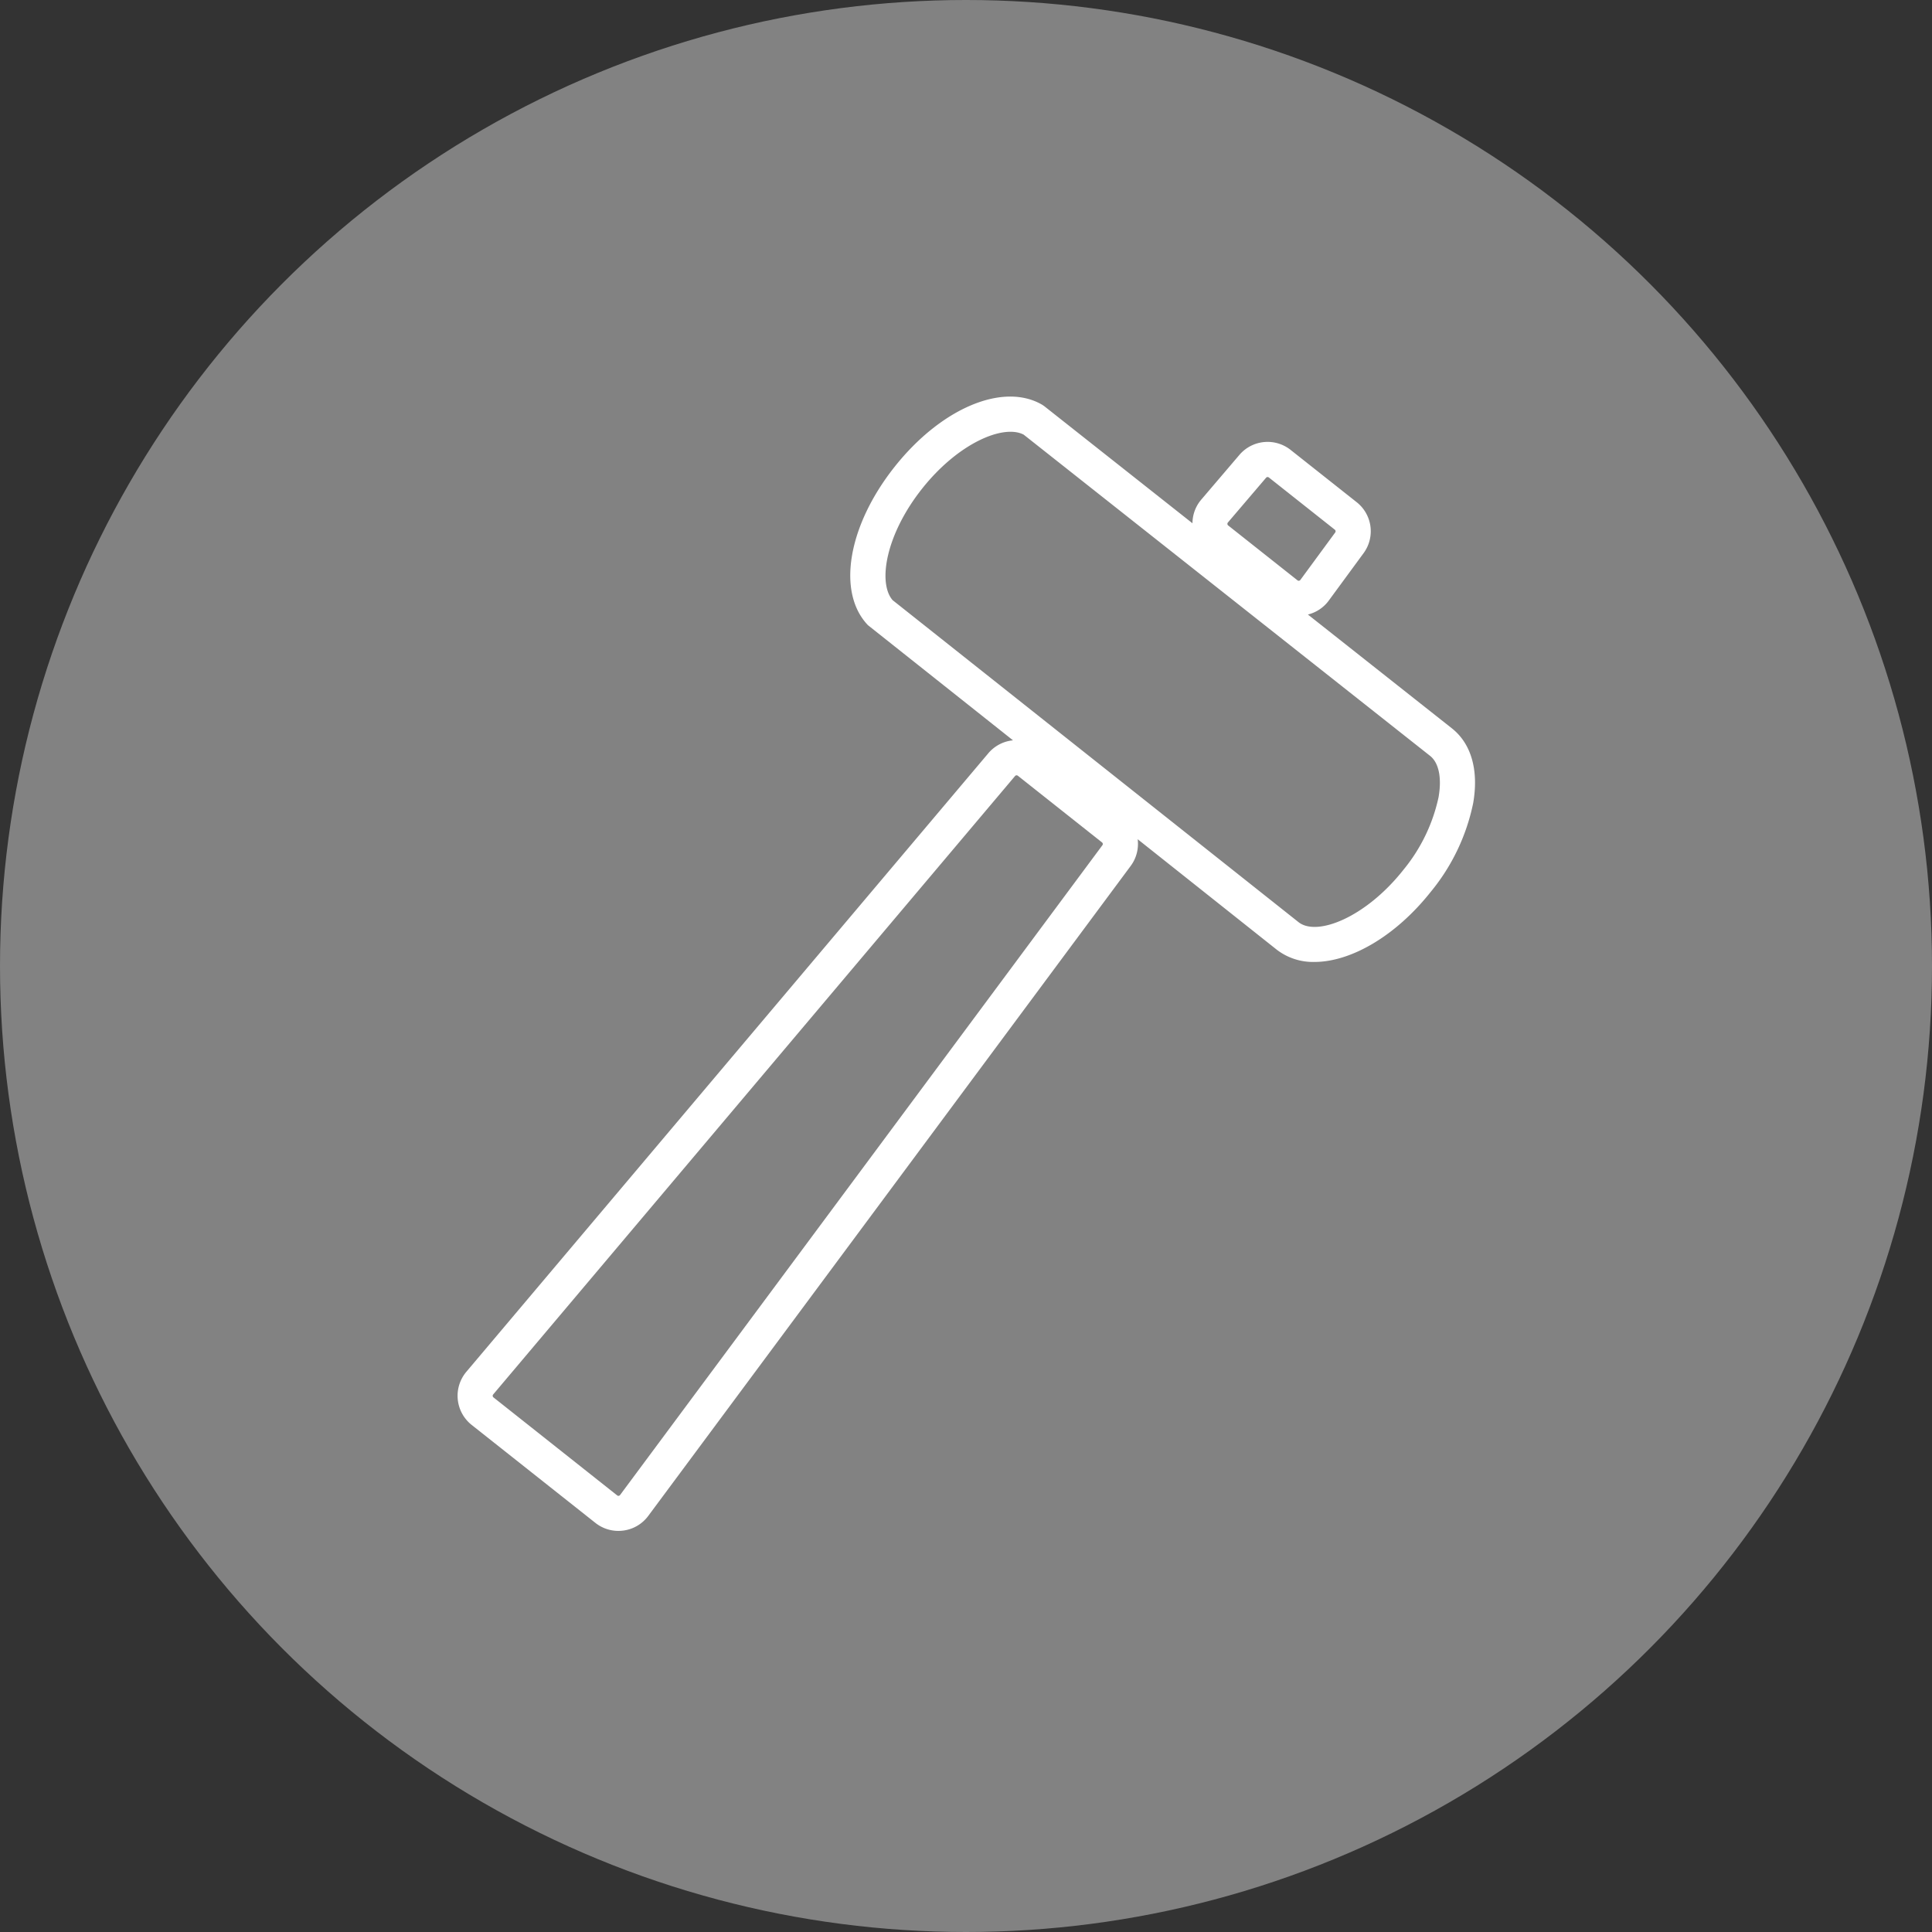 <svg xmlns="http://www.w3.org/2000/svg" xmlns:xlink="http://www.w3.org/1999/xlink" width="190" height="190" viewBox="0 0 190 190"><rect x="0" y="0" width="190" height="190" fill="#333333" stroke="none"/><defs><clipPath id="a"><rect width="100.059" height="111.554" fill="none"/></clipPath></defs><g transform="translate(-1460 -14624)"><circle cx="95" cy="95" r="95" transform="translate(1460 14624)" fill="#828282"/><g transform="translate(1505 14663)" clip-path="url(#a)"><path d="M97.787,32.629,83.623,21.434a3.6,3.6,0,0,0,2.044-1.359l3.423-4.663a3.641,3.641,0,0,0-.675-5.03L81.931,5.25a3.644,3.644,0,0,0-5.051.494l-3.753,4.4a3.6,3.6,0,0,0-.855,2.316L57.706.95,57.512.816c-3.84-2.261-9.953.308-14.546,6.108s-5.689,12.345-2.608,15.559L54.622,33.805a3.643,3.643,0,0,0-2.439,1.287L.86,95.909a3.659,3.659,0,0,0,.525,5.222l12.165,9.632a3.63,3.63,0,0,0,2.261.79,3.864,3.864,0,0,0,.486-.032,3.631,3.631,0,0,0,2.457-1.445l47.429-63.9a3.635,3.635,0,0,0,.7-2.645L80.557,54.392A5.847,5.847,0,0,0,84.265,55.6c3.572,0,7.983-2.526,11.451-6.907a20.059,20.059,0,0,0,4.163-8.719c.557-3.228-.186-5.835-2.092-7.345M75.754,12.385l3.754-4.4a.193.193,0,0,1,.152-.072.2.2,0,0,1,.126.044l6.485,5.134a.2.2,0,0,1,.037.276l-3.425,4.664a.2.2,0,0,1-.133.08.185.185,0,0,1-.153-.043l-6.812-5.393a.194.194,0,0,1-.077-.139.2.2,0,0,1,.047-.151M63.413,44.123l-47.432,63.9a.194.194,0,0,1-.135.08.185.185,0,0,1-.151-.041L3.529,98.423a.2.2,0,0,1-.075-.135.2.2,0,0,1,.047-.153l51.32-60.816a.2.2,0,0,1,.155-.073.208.208,0,0,1,.124.043l8.275,6.555a.2.2,0,0,1,.039.279m33.062-4.736a16.807,16.807,0,0,1-3.467,7.164c-3.7,4.678-8.5,6.57-10.309,5.134L42.783,20.02c-1.471-1.7-.681-6.443,2.889-10.951s8.014-6.366,10-5.326L95.644,35.337c.856.678,1.159,2.153.831,4.05" transform="translate(0 0.001)" fill="#fff"/></g></g></svg>